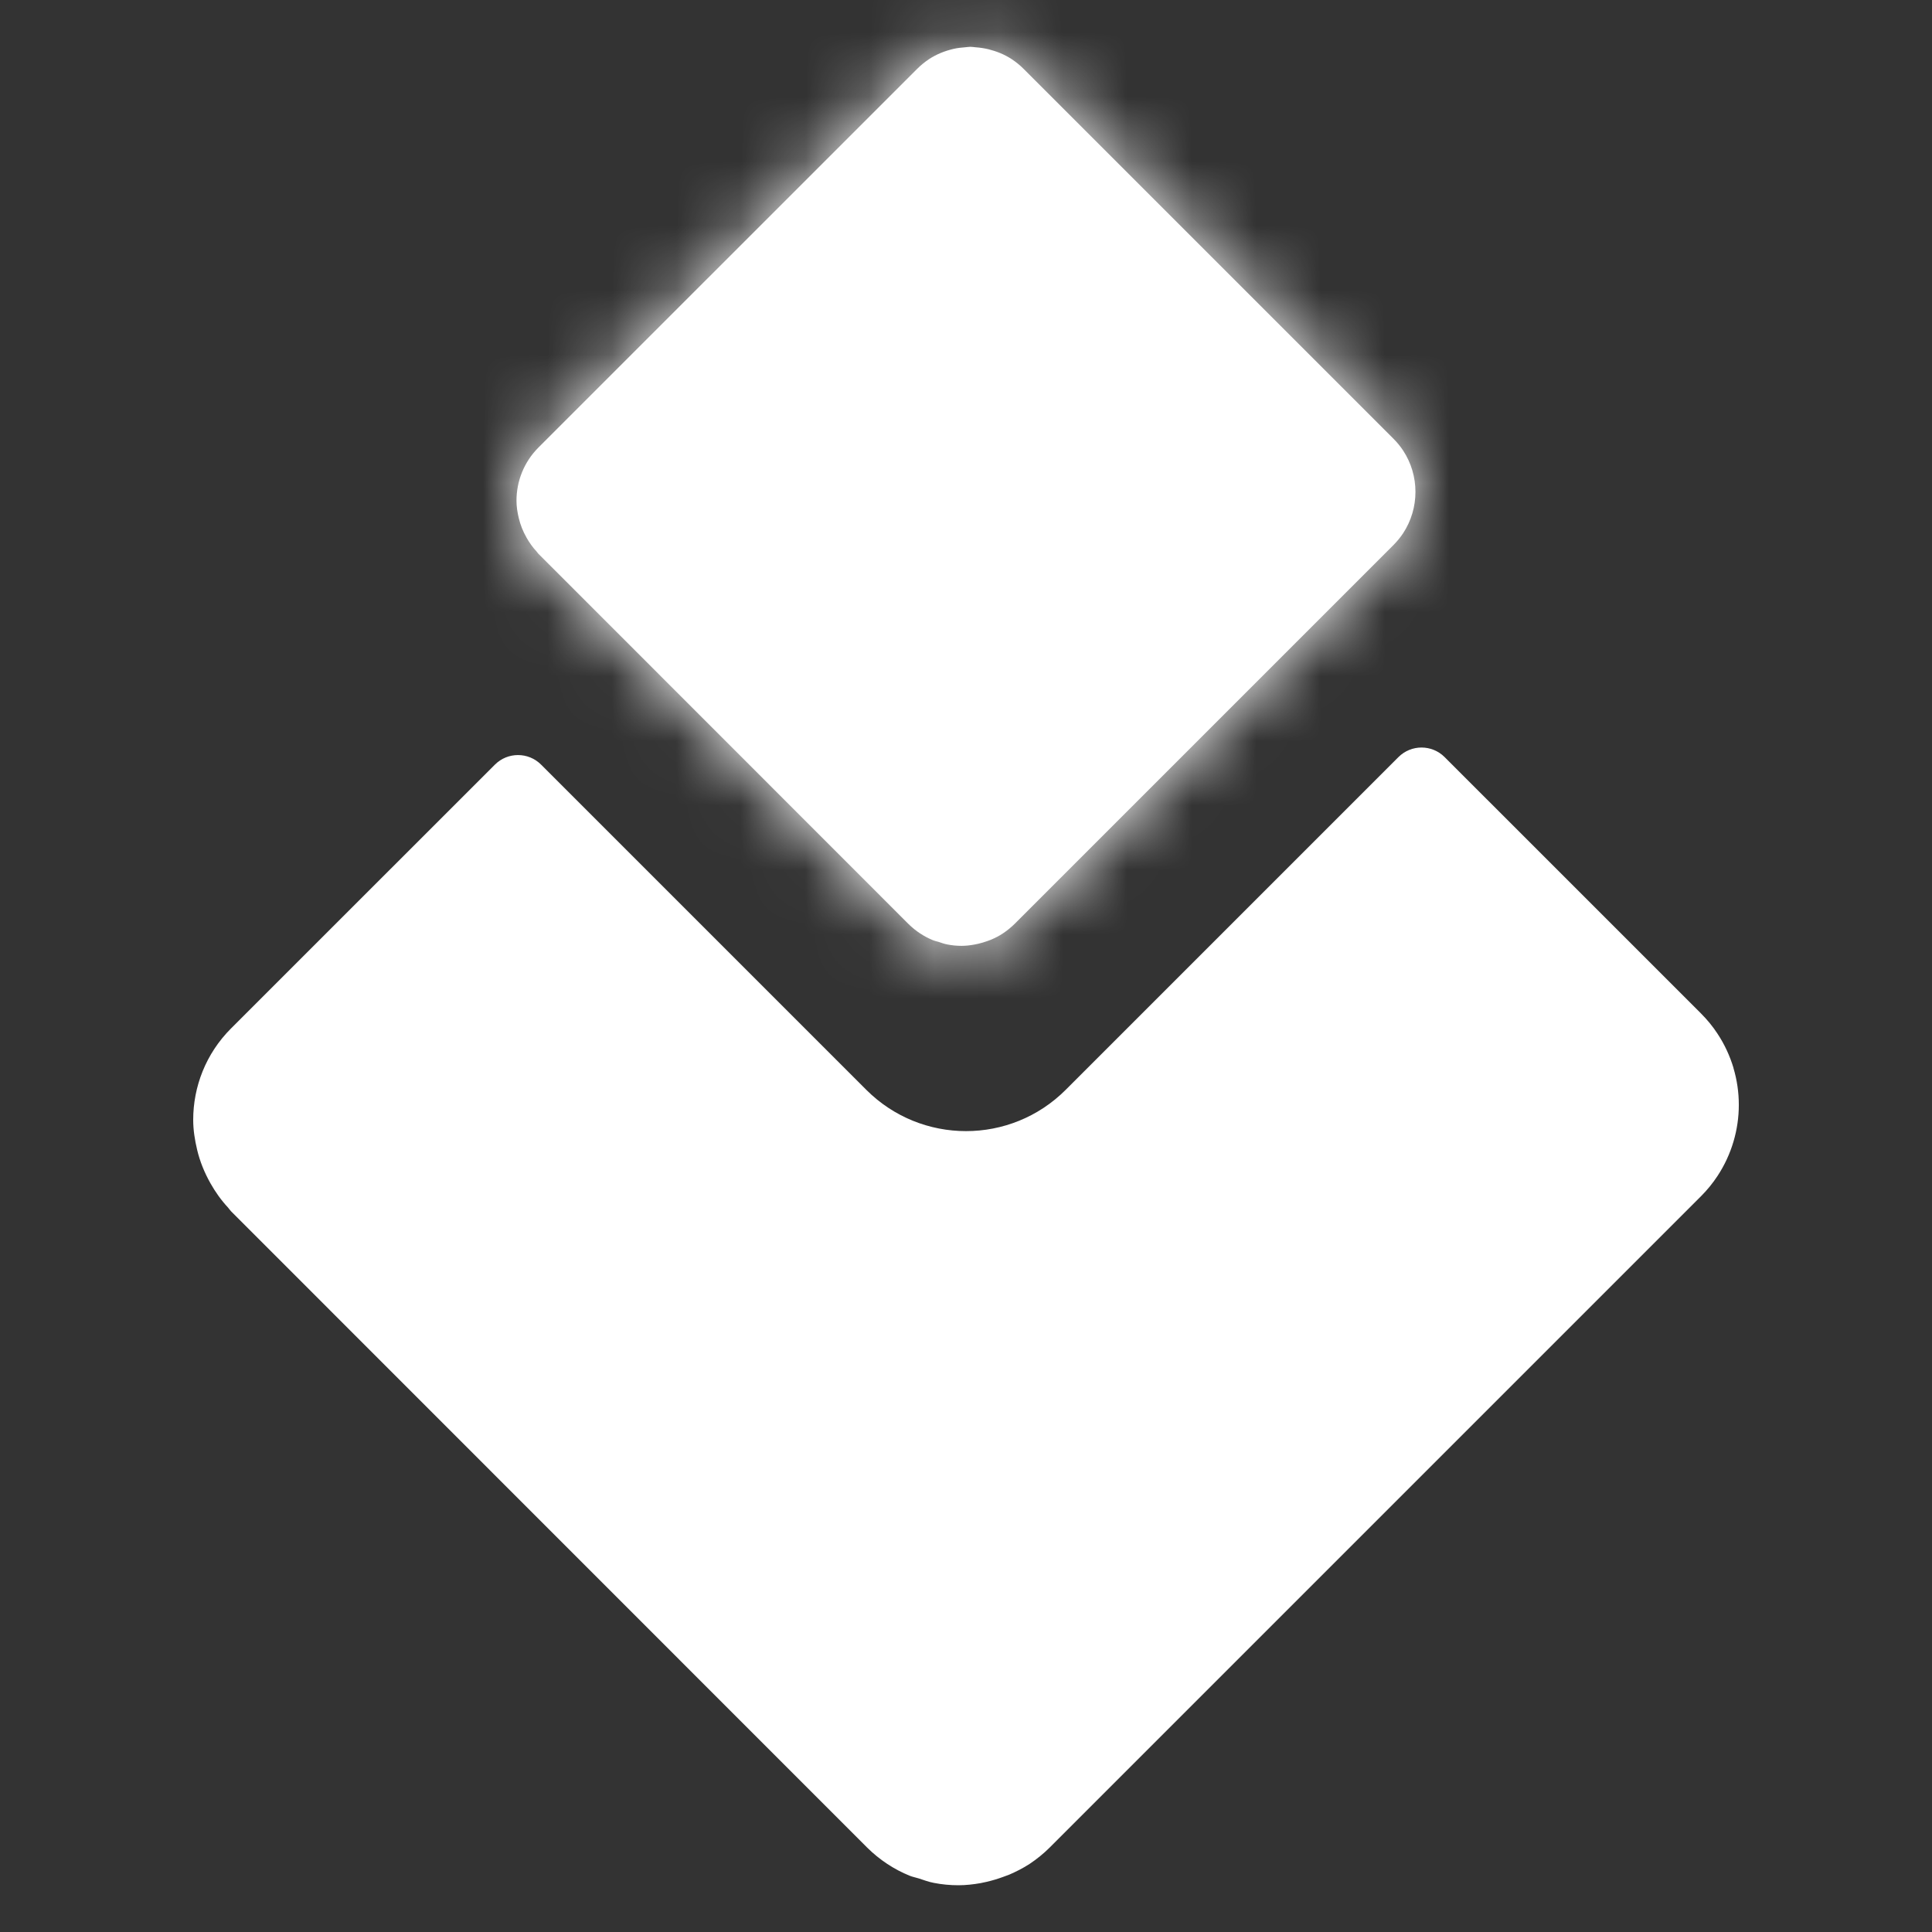 <?xml version="1.0" encoding="UTF-8"?>
<svg xmlns="http://www.w3.org/2000/svg" width="30" height="30" viewBox="0 0 30 30" fill="none">
  <rect x="0" y="0" width="30" height="30" fill="#333333" stroke="none"/>
  <path d="M26.918 16.584C26.862 16.398 26.78 16.218 26.669 16.051C26.596 15.939 26.51 15.834 26.412 15.736L22.432 11.756C22.234 11.558 21.913 11.558 21.715 11.756L16.549 16.922C15.694 17.778 14.307 17.778 13.451 16.922L8.402 11.873C8.204 11.675 7.883 11.675 7.685 11.873L3.588 15.969C3.196 16.361 3 16.875 3 17.389C3 17.547 3.025 17.703 3.062 17.858C3.105 18.037 3.175 18.209 3.268 18.374C3.343 18.507 3.432 18.634 3.541 18.751C3.558 18.77 3.57 18.791 3.588 18.809L6.042 21.264L13.462 28.686C13.658 28.881 13.885 29.029 14.127 29.127C14.172 29.145 14.219 29.153 14.266 29.168C14.343 29.193 14.419 29.222 14.499 29.237C14.625 29.262 14.754 29.274 14.882 29.274C14.998 29.274 15.113 29.261 15.227 29.241C15.26 29.235 15.292 29.227 15.325 29.22C15.41 29.2 15.493 29.175 15.575 29.145C15.608 29.133 15.64 29.122 15.672 29.109C15.78 29.062 15.886 29.009 15.987 28.943C16.098 28.869 16.204 28.784 16.302 28.686L24.019 20.969L26.412 18.576C26.51 18.478 26.596 18.372 26.669 18.261C26.779 18.094 26.862 17.914 26.917 17.728C27.028 17.355 27.028 16.957 26.917 16.584L26.918 16.584Z" fill="white"></path>
  <path d="M8.175 8.347C8.219 8.424 8.27 8.498 8.334 8.566C8.344 8.577 8.351 8.59 8.361 8.6L9.789 10.028L14.104 14.345C14.219 14.459 14.35 14.544 14.491 14.601C14.517 14.612 14.545 14.617 14.572 14.625C14.617 14.64 14.661 14.656 14.707 14.665C14.781 14.68 14.856 14.687 14.931 14.687C14.998 14.687 15.065 14.679 15.131 14.667C15.151 14.664 15.17 14.659 15.189 14.655C15.238 14.644 15.286 14.629 15.334 14.612C15.352 14.605 15.371 14.598 15.39 14.591C15.453 14.564 15.515 14.533 15.573 14.494C15.638 14.451 15.699 14.401 15.757 14.344L20.245 9.856L21.637 8.464C21.694 8.407 21.744 8.345 21.787 8.281C21.851 8.184 21.899 8.079 21.931 7.97C21.995 7.754 21.995 7.522 21.931 7.305C21.899 7.197 21.851 7.092 21.787 6.995C21.744 6.93 21.694 6.869 21.637 6.812L15.894 1.069C15.836 1.011 15.775 0.962 15.71 0.919C15.598 0.845 15.476 0.797 15.35 0.765C15.283 0.749 15.215 0.739 15.146 0.734C15.12 0.732 15.094 0.727 15.068 0.727C15.042 0.727 15.016 0.732 14.99 0.734C14.93 0.738 14.87 0.745 14.811 0.758C14.676 0.789 14.545 0.84 14.425 0.919C14.361 0.962 14.299 1.012 14.242 1.069L8.362 6.948C8.134 7.176 8.02 7.475 8.02 7.774C8.02 7.866 8.034 7.956 8.056 8.046C8.08 8.15 8.121 8.251 8.175 8.346L8.175 8.347Z" fill="white"></path>
  <mask id="mask0_66_5134" style="mask-type:luminance" maskUnits="userSpaceOnUse" x="8" y="0" width="14" height="15">
    <path d="M8.175 8.347C8.219 8.424 8.27 8.498 8.334 8.566C8.344 8.577 8.351 8.59 8.361 8.6L9.789 10.028L14.104 14.345C14.219 14.459 14.35 14.544 14.491 14.601C14.517 14.612 14.545 14.617 14.572 14.625C14.617 14.64 14.661 14.656 14.707 14.665C14.781 14.68 14.856 14.687 14.931 14.687C14.998 14.687 15.065 14.679 15.131 14.667C15.151 14.664 15.17 14.659 15.189 14.655C15.238 14.644 15.286 14.629 15.334 14.612C15.352 14.605 15.371 14.598 15.39 14.591C15.453 14.564 15.515 14.533 15.573 14.494C15.638 14.451 15.699 14.401 15.757 14.344L20.245 9.856L21.637 8.464C21.694 8.407 21.744 8.345 21.787 8.281C21.851 8.184 21.899 8.079 21.931 7.97C21.995 7.754 21.995 7.522 21.931 7.305C21.899 7.197 21.851 7.092 21.787 6.995C21.744 6.93 21.694 6.869 21.637 6.812L15.894 1.069C15.836 1.011 15.775 0.962 15.71 0.919C15.598 0.845 15.476 0.797 15.35 0.765C15.283 0.749 15.215 0.739 15.146 0.734C15.12 0.732 15.094 0.727 15.068 0.727C15.042 0.727 15.016 0.732 14.99 0.734C14.93 0.738 14.87 0.745 14.811 0.758C14.676 0.789 14.545 0.84 14.425 0.919C14.361 0.962 14.299 1.012 14.242 1.069L8.362 6.948C8.134 7.176 8.02 7.475 8.02 7.774C8.02 7.866 8.034 7.956 8.056 8.046C8.08 8.15 8.121 8.251 8.175 8.346L8.175 8.347Z" fill="white"></path>
  </mask>
  <g mask="url(#mask0_66_5134)">
    <path d="M1.617 35.681L29.318 35.681C33.089 35.681 36.147 32.623 36.147 28.852L36.147 1.151C36.147 -2.62 33.089 -5.678 29.318 -5.678L1.617 -5.678C-2.154 -5.678 -5.212 -2.62 -5.212 1.151L-5.212 28.852C-5.212 32.623 -2.154 35.681 1.617 35.681Z" fill="white"></path>
  </g>
</svg>
